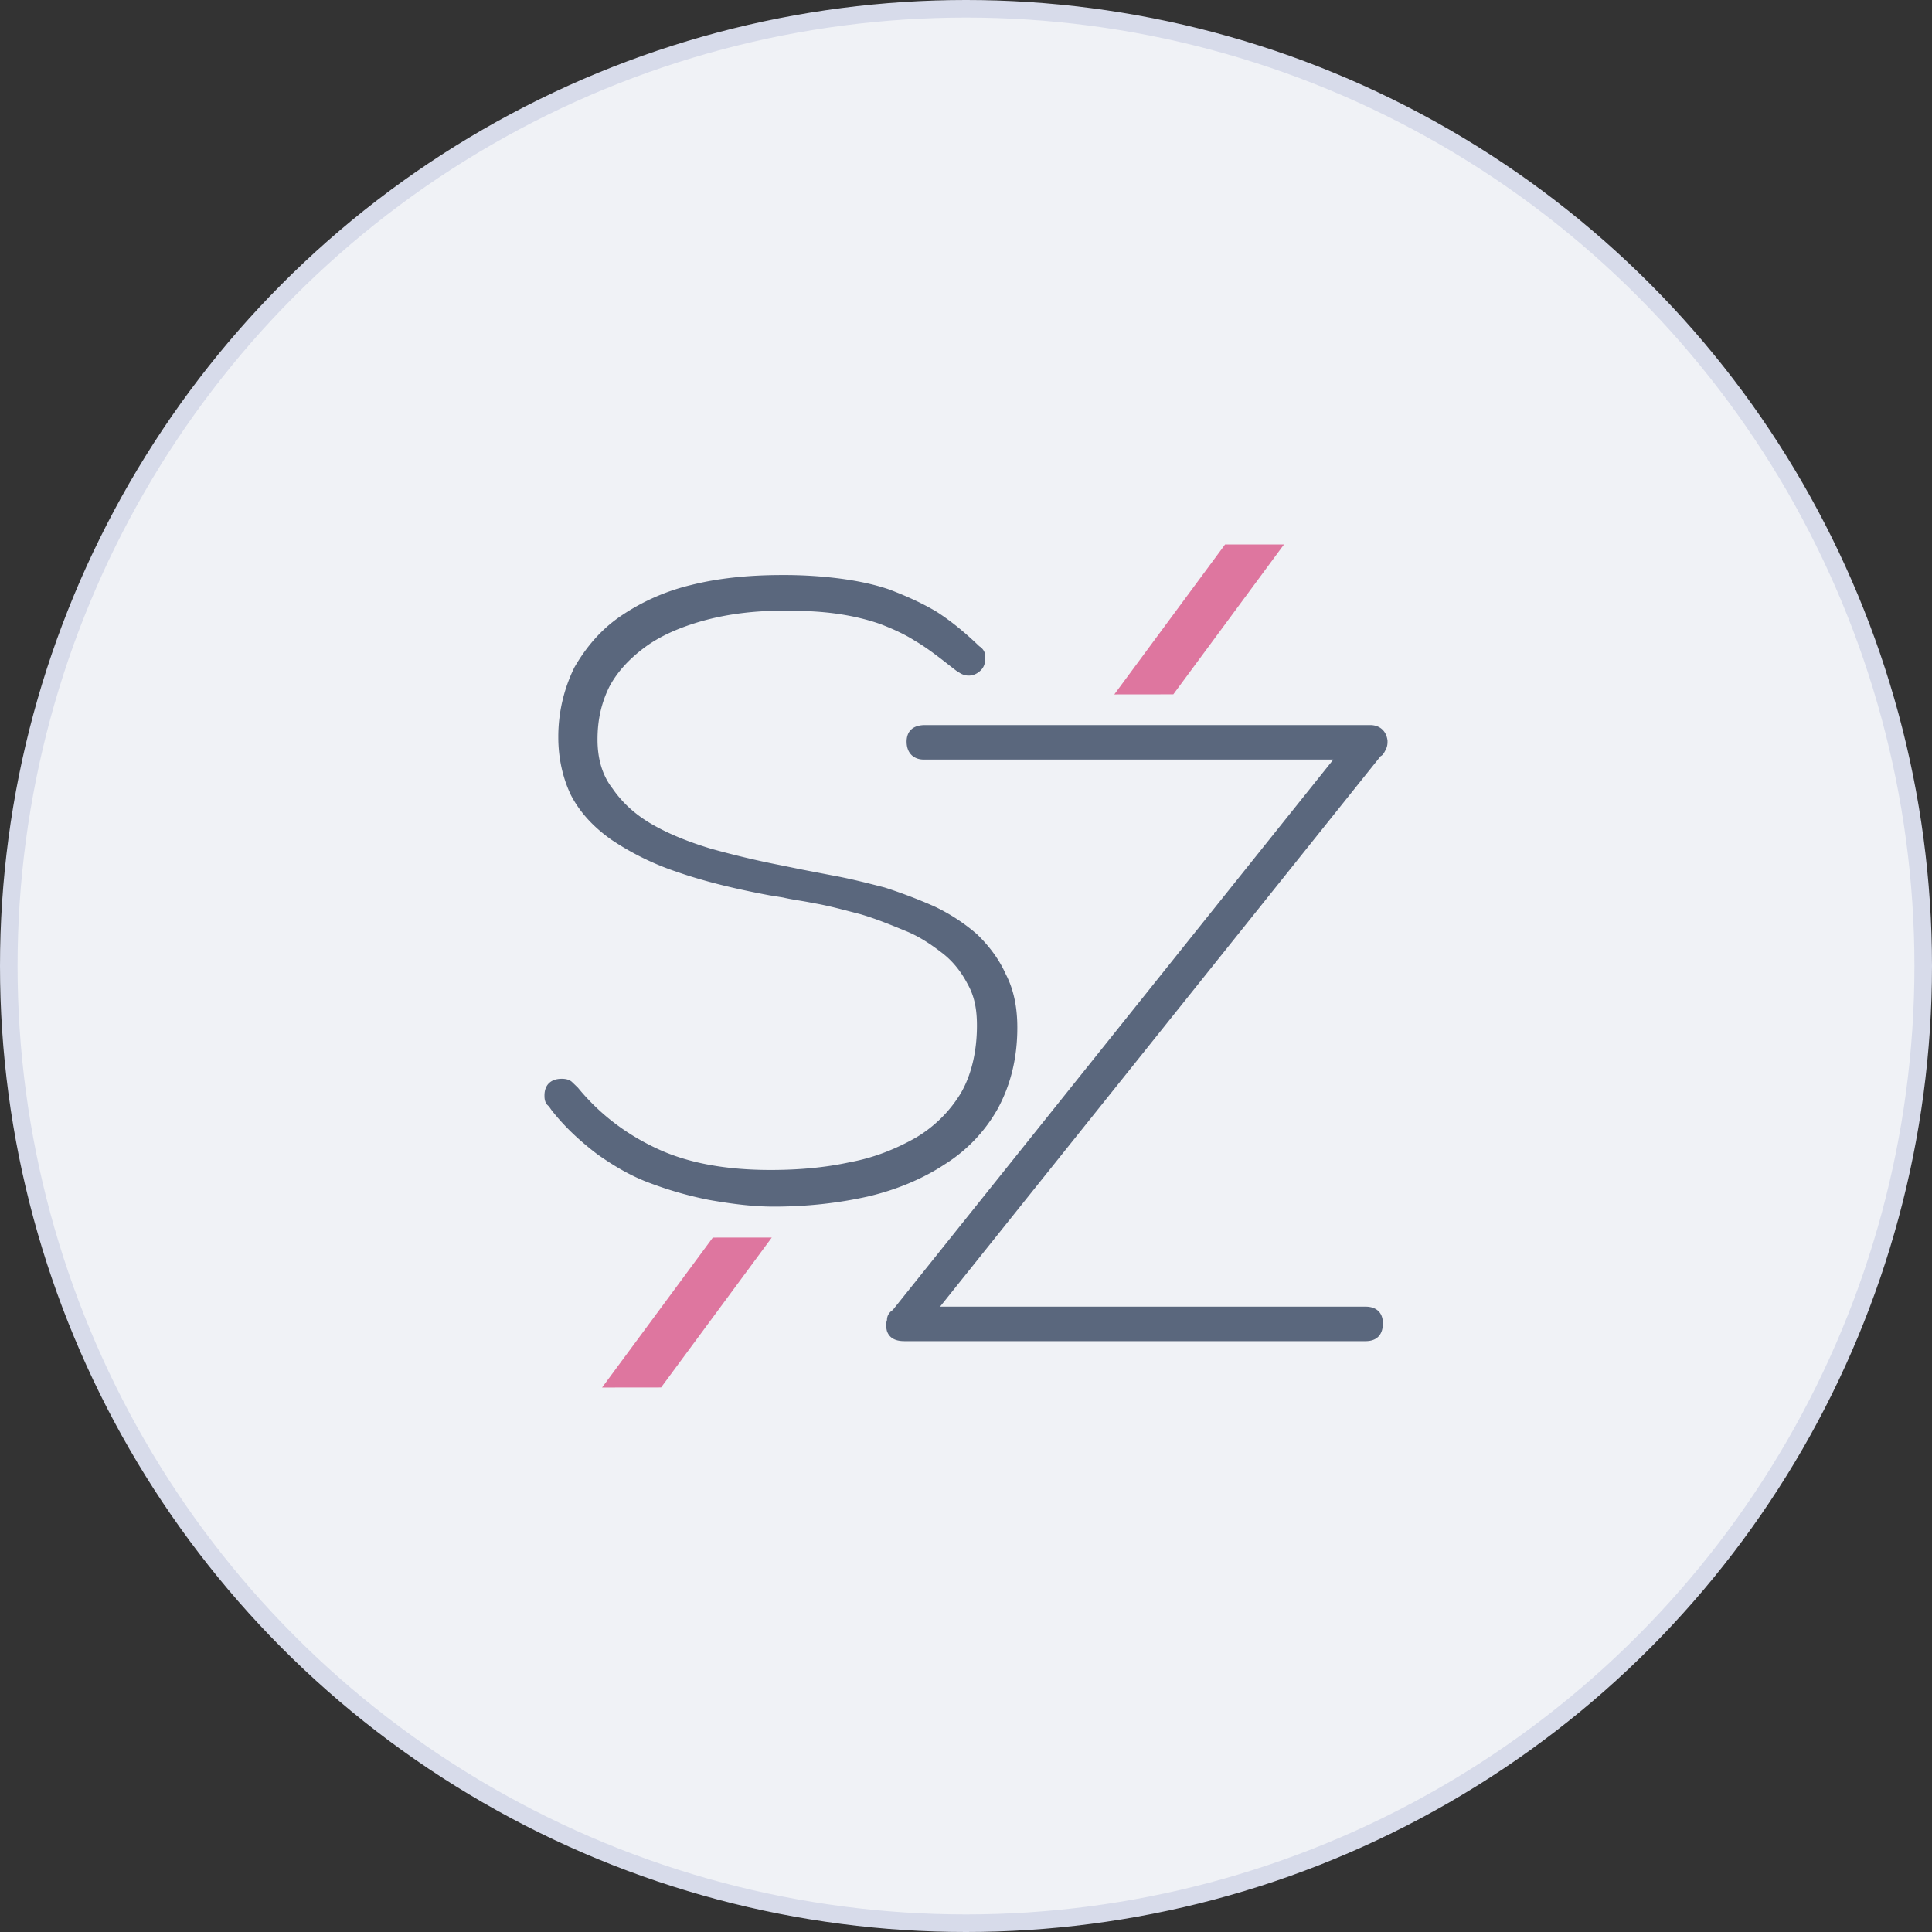 <svg xmlns="http://www.w3.org/2000/svg" width="110" height="110" fill="none"><rect width="100%" height="100%" fill="#333333" stroke="none"/><circle cx="55" cy="55" r="54.5" fill="#F0F2F6" stroke="#D7DBEA"/><path fill="#5A677D" d="M51.619 42.234c0 .633.393 1.013.983 1.013h23.312L50.83 74.587c-.197.127-.329.317-.329.57-.064.19-.064.38 0 .633q.198.57.986.569h26.265c.656 0 .984-.38.984-1.013s-.394-.95-.984-.95h-24.23l25.083-31.34c.132-.064.197-.19.263-.317.066-.126.132-.253.132-.507v-.062c-.066-.57-.46-.887-.985-.887H52.668c-.656 0-1.05.318-1.05.95M44.066 68.7q2.759 0 5.32-.569c1.64-.38 3.152-1.013 4.398-1.836a8.85 8.85 0 0 0 3.022-3.166c.72-1.33 1.116-2.85 1.116-4.622 0-1.14-.197-2.152-.656-3.038-.395-.887-.986-1.646-1.642-2.279a10.6 10.6 0 0 0-2.43-1.584c-.854-.379-1.84-.759-2.823-1.075-.986-.253-1.97-.507-3.02-.696l-1.642-.316-1.248-.254a52 52 0 0 1-4.005-.95c-1.248-.38-2.364-.822-3.35-1.393-.985-.569-1.707-1.266-2.231-2.026-.592-.76-.855-1.71-.855-2.786 0-1.075.197-2.026.656-2.976.46-.886 1.182-1.646 2.037-2.279q1.28-.948 3.349-1.52c1.379-.378 2.888-.568 4.596-.568 1.248 0 2.233.063 3.086.19q1.28.19 2.364.569c.656.252 1.379.569 1.97.95.656.38 1.313.886 2.035 1.455l.328.253.198.126c.393.254.853.19 1.182-.126a.8.8 0 0 0 .261-.633v-.253c0-.19-.13-.38-.327-.506-.855-.823-1.642-1.456-2.43-1.963-.853-.507-1.708-.887-2.693-1.266-.92-.316-1.903-.506-2.888-.633a25 25 0 0 0-3.218-.19c-1.97 0-3.677.19-5.188.57a12.1 12.1 0 0 0-4.005 1.772c-1.116.759-1.97 1.772-2.627 2.912a8.95 8.95 0 0 0-.919 3.989c0 1.203.263 2.342.722 3.292.526 1.013 1.313 1.836 2.298 2.533a15.5 15.5 0 0 0 3.743 1.836c1.445.507 3.217.95 5.253 1.33l.787.127c.526.127 1.117.189 1.708.317.788.126 1.707.379 2.692.633.854.252 1.64.569 2.561.949.787.316 1.445.76 2.101 1.266.657.506 1.116 1.14 1.445 1.772.393.697.526 1.456.526 2.343 0 1.52-.33 2.85-.92 3.862a7.4 7.4 0 0 1-2.562 2.532c-1.115.633-2.363 1.14-3.742 1.394-1.445.316-2.956.444-4.531.444-2.495 0-4.662-.38-6.434-1.204-1.772-.823-3.283-1.962-4.531-3.482l-.13-.126-.198-.19q-.196-.19-.59-.19c-.656 0-.985.38-.985.949 0 .126 0 .316.13.506l.131.127.131.19c.789 1.013 1.708 1.836 2.627 2.533.985.697 1.97 1.266 3.021 1.646a21 21 0 0 0 3.35.95c1.444.252 2.559.378 3.676.378"/><path fill="#DE769F" d="M40.585 70.463 34.28 79l3.36-.004 6.3-8.533zM69.75 31l-6.306 8.537 3.36-.004 6.3-8.533z"/></svg>